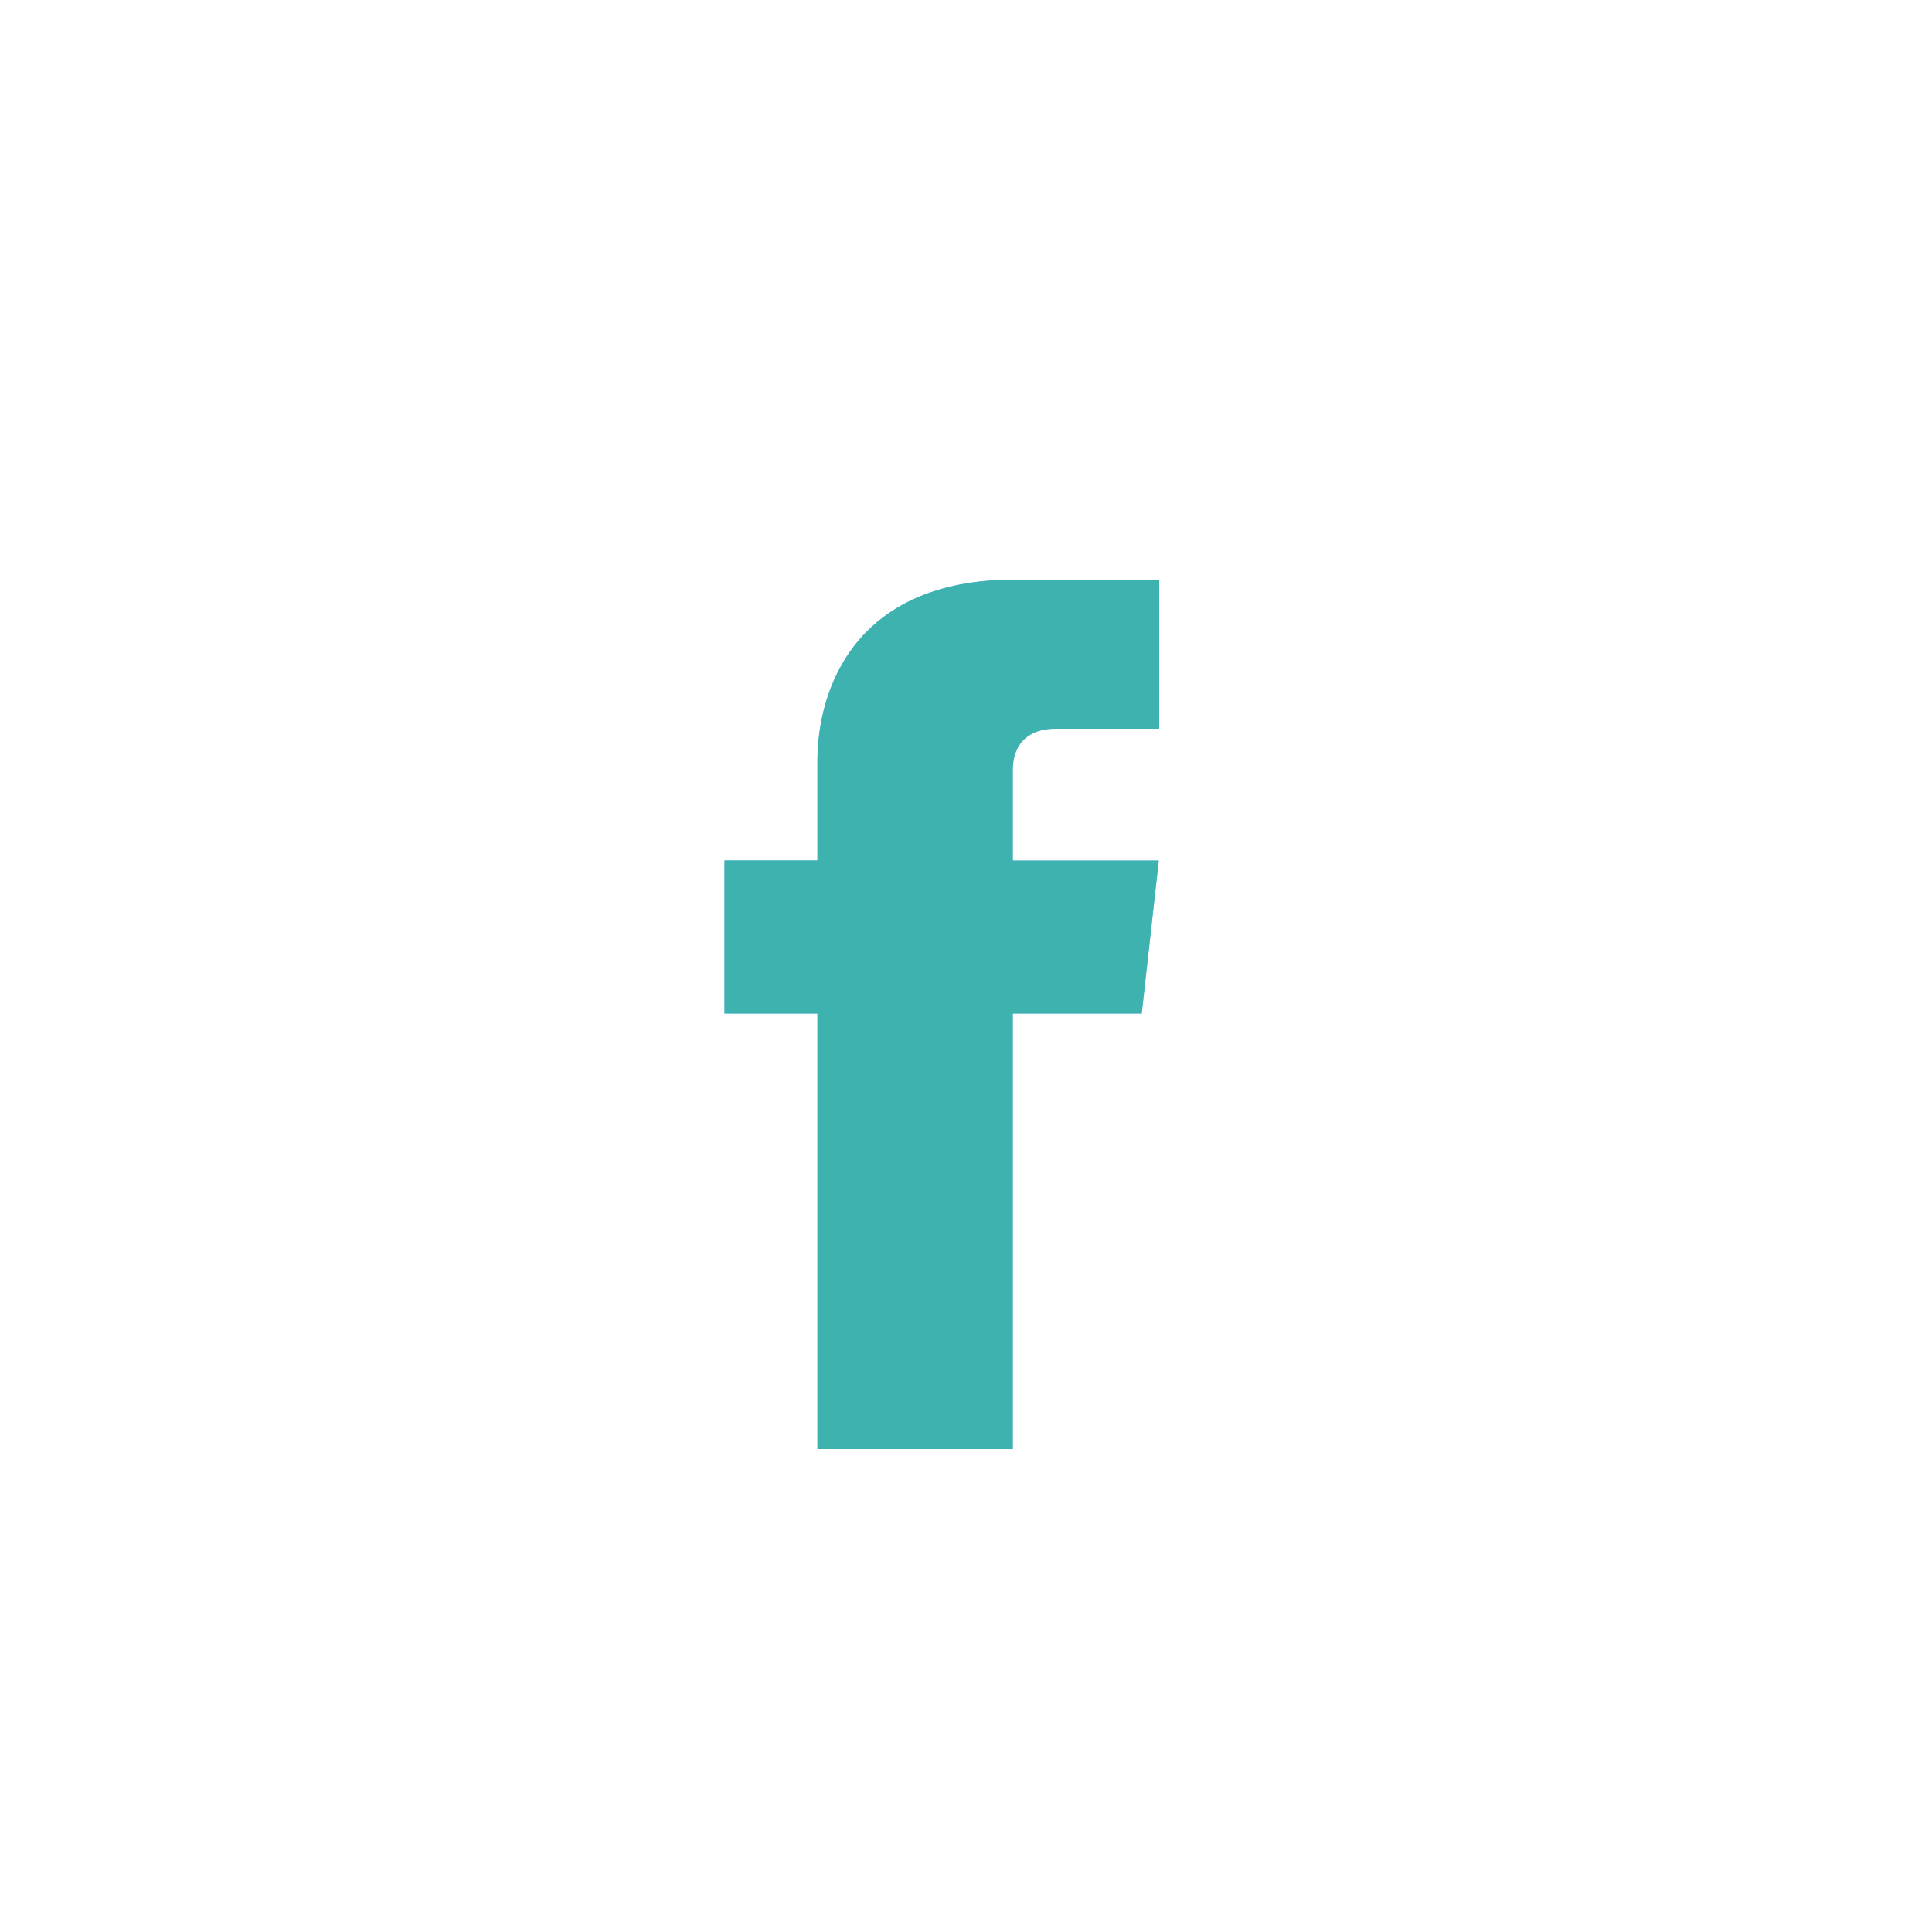 <svg width="40" height="40" viewBox="0 0 40 40" fill="none" xmlns="http://www.w3.org/2000/svg">
<ellipse cx="19.932" cy="20" rx="19.932" ry="20" fill="white"/>
<g filter="url(#filter0_d)">
<path d="M8.638 8.983H5.968V18H1.924V8.983H0V5.814H1.924V3.763C1.924 2.296 2.679 0 6.004 0L9 0.012V3.088H6.826C6.47 3.088 5.968 3.252 5.968 3.951V5.817H8.991L8.638 8.983Z" transform="translate(15 11)" fill="white"/>
<path d="M8.638 8.983H5.968V18H1.924V8.983H0V5.814H1.924V3.763C1.924 2.296 2.679 0 6.004 0L9 0.012V3.088H6.826C6.47 3.088 5.968 3.252 5.968 3.951V5.817H8.991L8.638 8.983Z" transform="translate(15 11)" fill="#74BAFF"/>
<path d="M8.638 8.983H5.968V18H1.924V8.983H0V5.814H1.924V3.763C1.924 2.296 2.679 0 6.004 0L9 0.012V3.088H6.826C6.47 3.088 5.968 3.252 5.968 3.951V5.817H8.991L8.638 8.983Z" transform="translate(15 11)" fill="#3EB2AE"/>
</g>
<defs>
<filter id="filter0_d" x="10" y="7" width="19" height="28" filterUnits="userSpaceOnUse" color-interpolation-filters="sRGB">
<feFlood flood-opacity="0" result="BackgroundImageFix"/>
<feColorMatrix in="SourceAlpha" type="matrix" values="0 0 0 0 0 0 0 0 0 0 0 0 0 0 0 0 0 0 255 0"/>
<feOffset dy="1"/>
<feGaussianBlur stdDeviation="2.5"/>
<feColorMatrix type="matrix" values="0 0 0 0 0.033 0 0 0 0 0.255 0 0 0 0 0.474 0 0 0 0.2 0"/>
<feBlend mode="normal" in2="BackgroundImageFix" result="effect1_dropShadow"/>
<feBlend mode="normal" in="SourceGraphic" in2="effect1_dropShadow" result="shape"/>
</filter>
</defs>
</svg>
